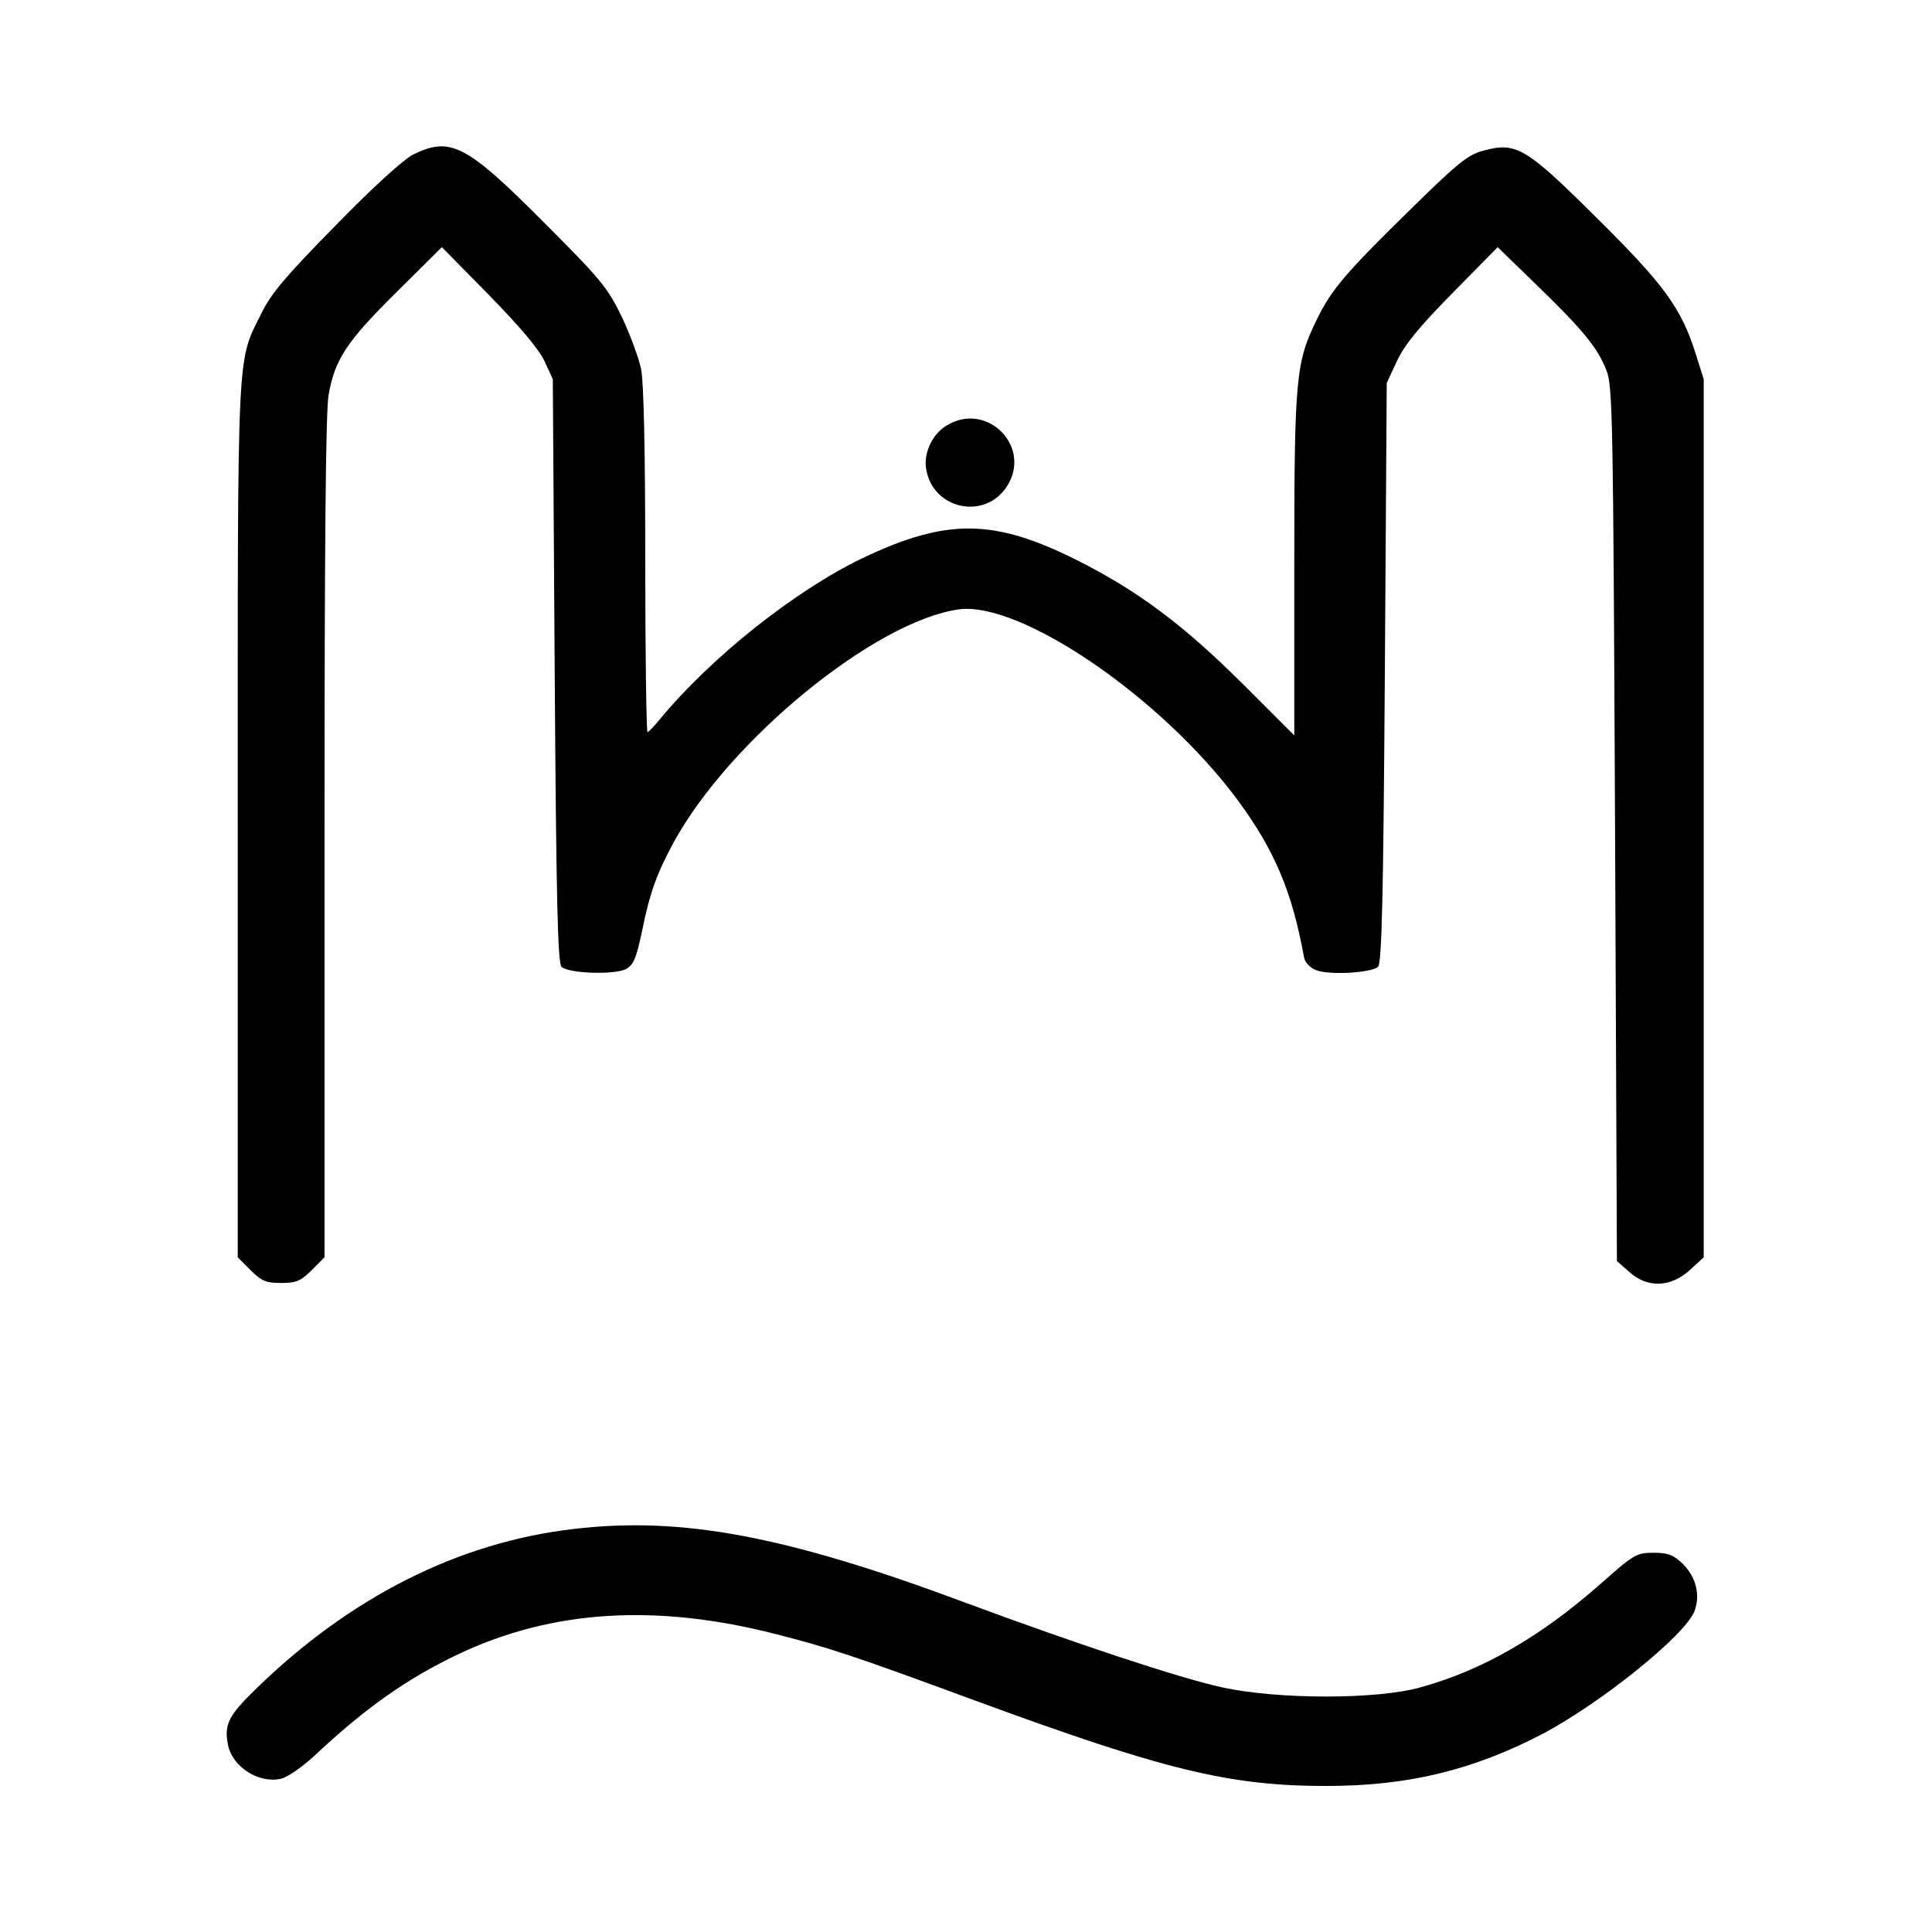 <?xml version="1.0" standalone="no"?>
<!DOCTYPE svg PUBLIC "-//W3C//DTD SVG 20010904//EN"
 "http://www.w3.org/TR/2001/REC-SVG-20010904/DTD/svg10.dtd">
<svg version="1.0" xmlns="http://www.w3.org/2000/svg"
 width="512pt" height="512pt" viewBox="0 0 512 512"
 preserveAspectRatio="xMidYMid meet">
<g transform="translate(0,512) scale(0.1,-0.1)"
fill="#000000" stroke="none">
<path d="M1094 4710 c-25 -13 -108 -88 -205 -188 -130 -132 -171 -180 -196
-232 -66 -133 -63 -67 -63 -1343 l0 -1159 34 -34 c29 -29 41 -34 81 -34 40 0
52 5 81 34 l34 34 0 1114 c0 761 3 1133 11 1173 17 94 49 141 179 270 l121
120 125 -127 c82 -84 132 -143 147 -175 l22 -48 5 -772 c4 -605 8 -775 18
-785 18 -18 141 -22 171 -6 20 11 27 28 42 98 21 105 40 156 85 239 149 271
532 584 754 616 163 23 537 -232 739 -504 98 -133 145 -242 177 -419 3 -13 16
-27 32 -33 35 -14 148 -7 164 9 10 10 14 184 18 780 l5 767 27 58 c20 43 59
91 147 180 l120 122 103 -100 c123 -119 162 -167 185 -226 17 -41 18 -125 23
-1202 l5 -1159 33 -29 c48 -43 109 -41 160 5 l37 34 0 1164 0 1163 -22 70
c-38 119 -83 181 -262 358 -188 187 -213 201 -299 178 -40 -10 -68 -32 -187
-149 -177 -173 -216 -218 -255 -298 -56 -115 -60 -152 -60 -651 l0 -452 -137
137 c-157 156 -277 246 -438 327 -221 111 -346 112 -569 6 -179 -86 -402 -263
-538 -428 -15 -18 -29 -33 -32 -33 -3 0 -6 205 -6 455 0 288 -4 473 -11 507
-6 29 -29 91 -51 138 -38 78 -54 98 -208 252 -205 206 -247 227 -346 178z"/>
<path d="M2508 3992 c-38 -23 -62 -75 -53 -118 19 -104 154 -132 212 -45 71
105 -51 230 -159 163z"/>
<path d="M1520 1068 c-304 -35 -592 -180 -843 -425 -72 -70 -83 -93 -73 -146
11 -59 81 -104 140 -91 16 3 55 30 86 58 138 130 248 207 384 272 249 118 525
135 844 53 140 -36 199 -55 527 -176 501 -184 673 -226 930 -226 217 0 389 42
575 139 155 83 373 258 400 323 17 43 5 92 -31 127 -25 24 -39 29 -77 29 -45
0 -52 -4 -141 -83 -159 -140 -313 -229 -478 -274 -115 -32 -374 -32 -523 0
-111 24 -386 115 -685 226 -472 176 -749 228 -1035 194z"/>
</g>
</svg>
